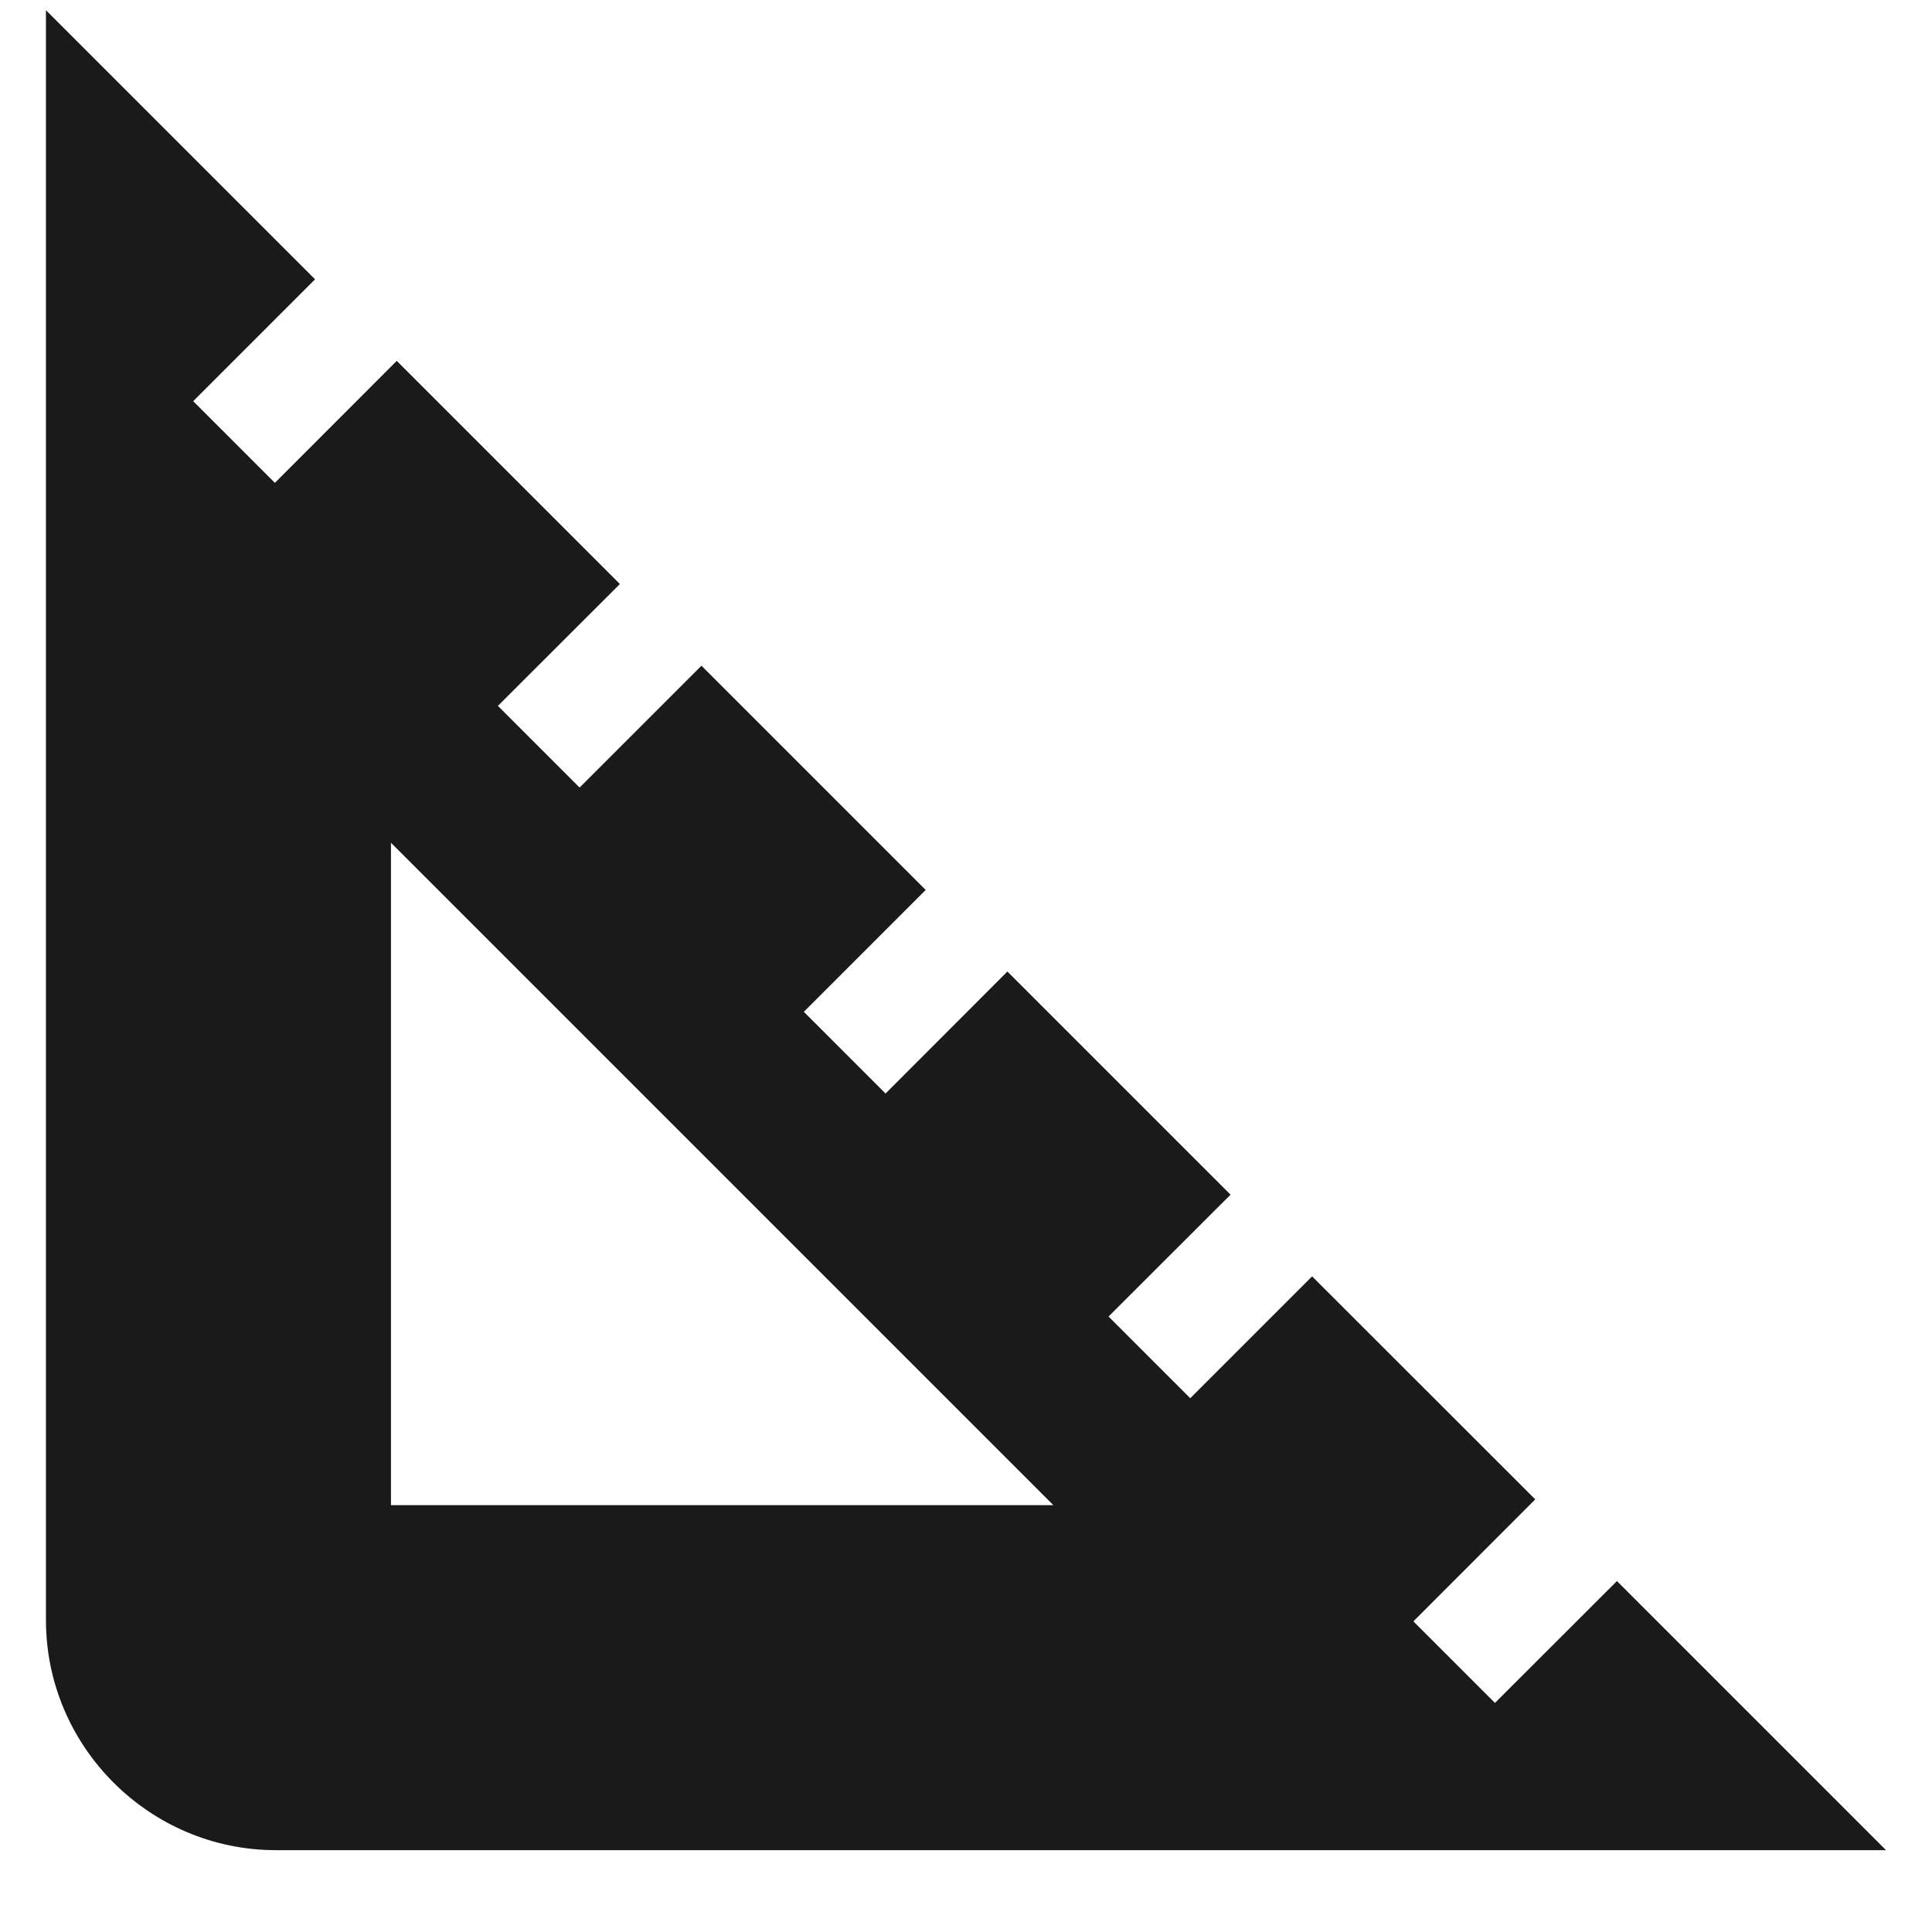 <svg width="14" height="14" viewBox="0 0 14 14" fill="none" xmlns="http://www.w3.org/2000/svg">
<path d="M11.717 11.457L10.833 12.34L10.242 11.749L11.125 10.865L9.508 9.249L8.625 10.132L8.033 9.54L8.917 8.657L7.3 7.04L6.417 7.924L5.825 7.332L6.708 6.449L5.083 4.824L4.2 5.707L3.608 5.115L4.492 4.232L2.875 2.615L1.992 3.499L1.4 2.907L2.283 2.024L0.333 0.074V11.74C0.333 12.657 1.083 13.407 2 13.407H13.667L11.717 11.457ZM2.833 10.907V6.107L7.633 10.907H2.833Z" fill="#1A1A1A"/>
</svg>
